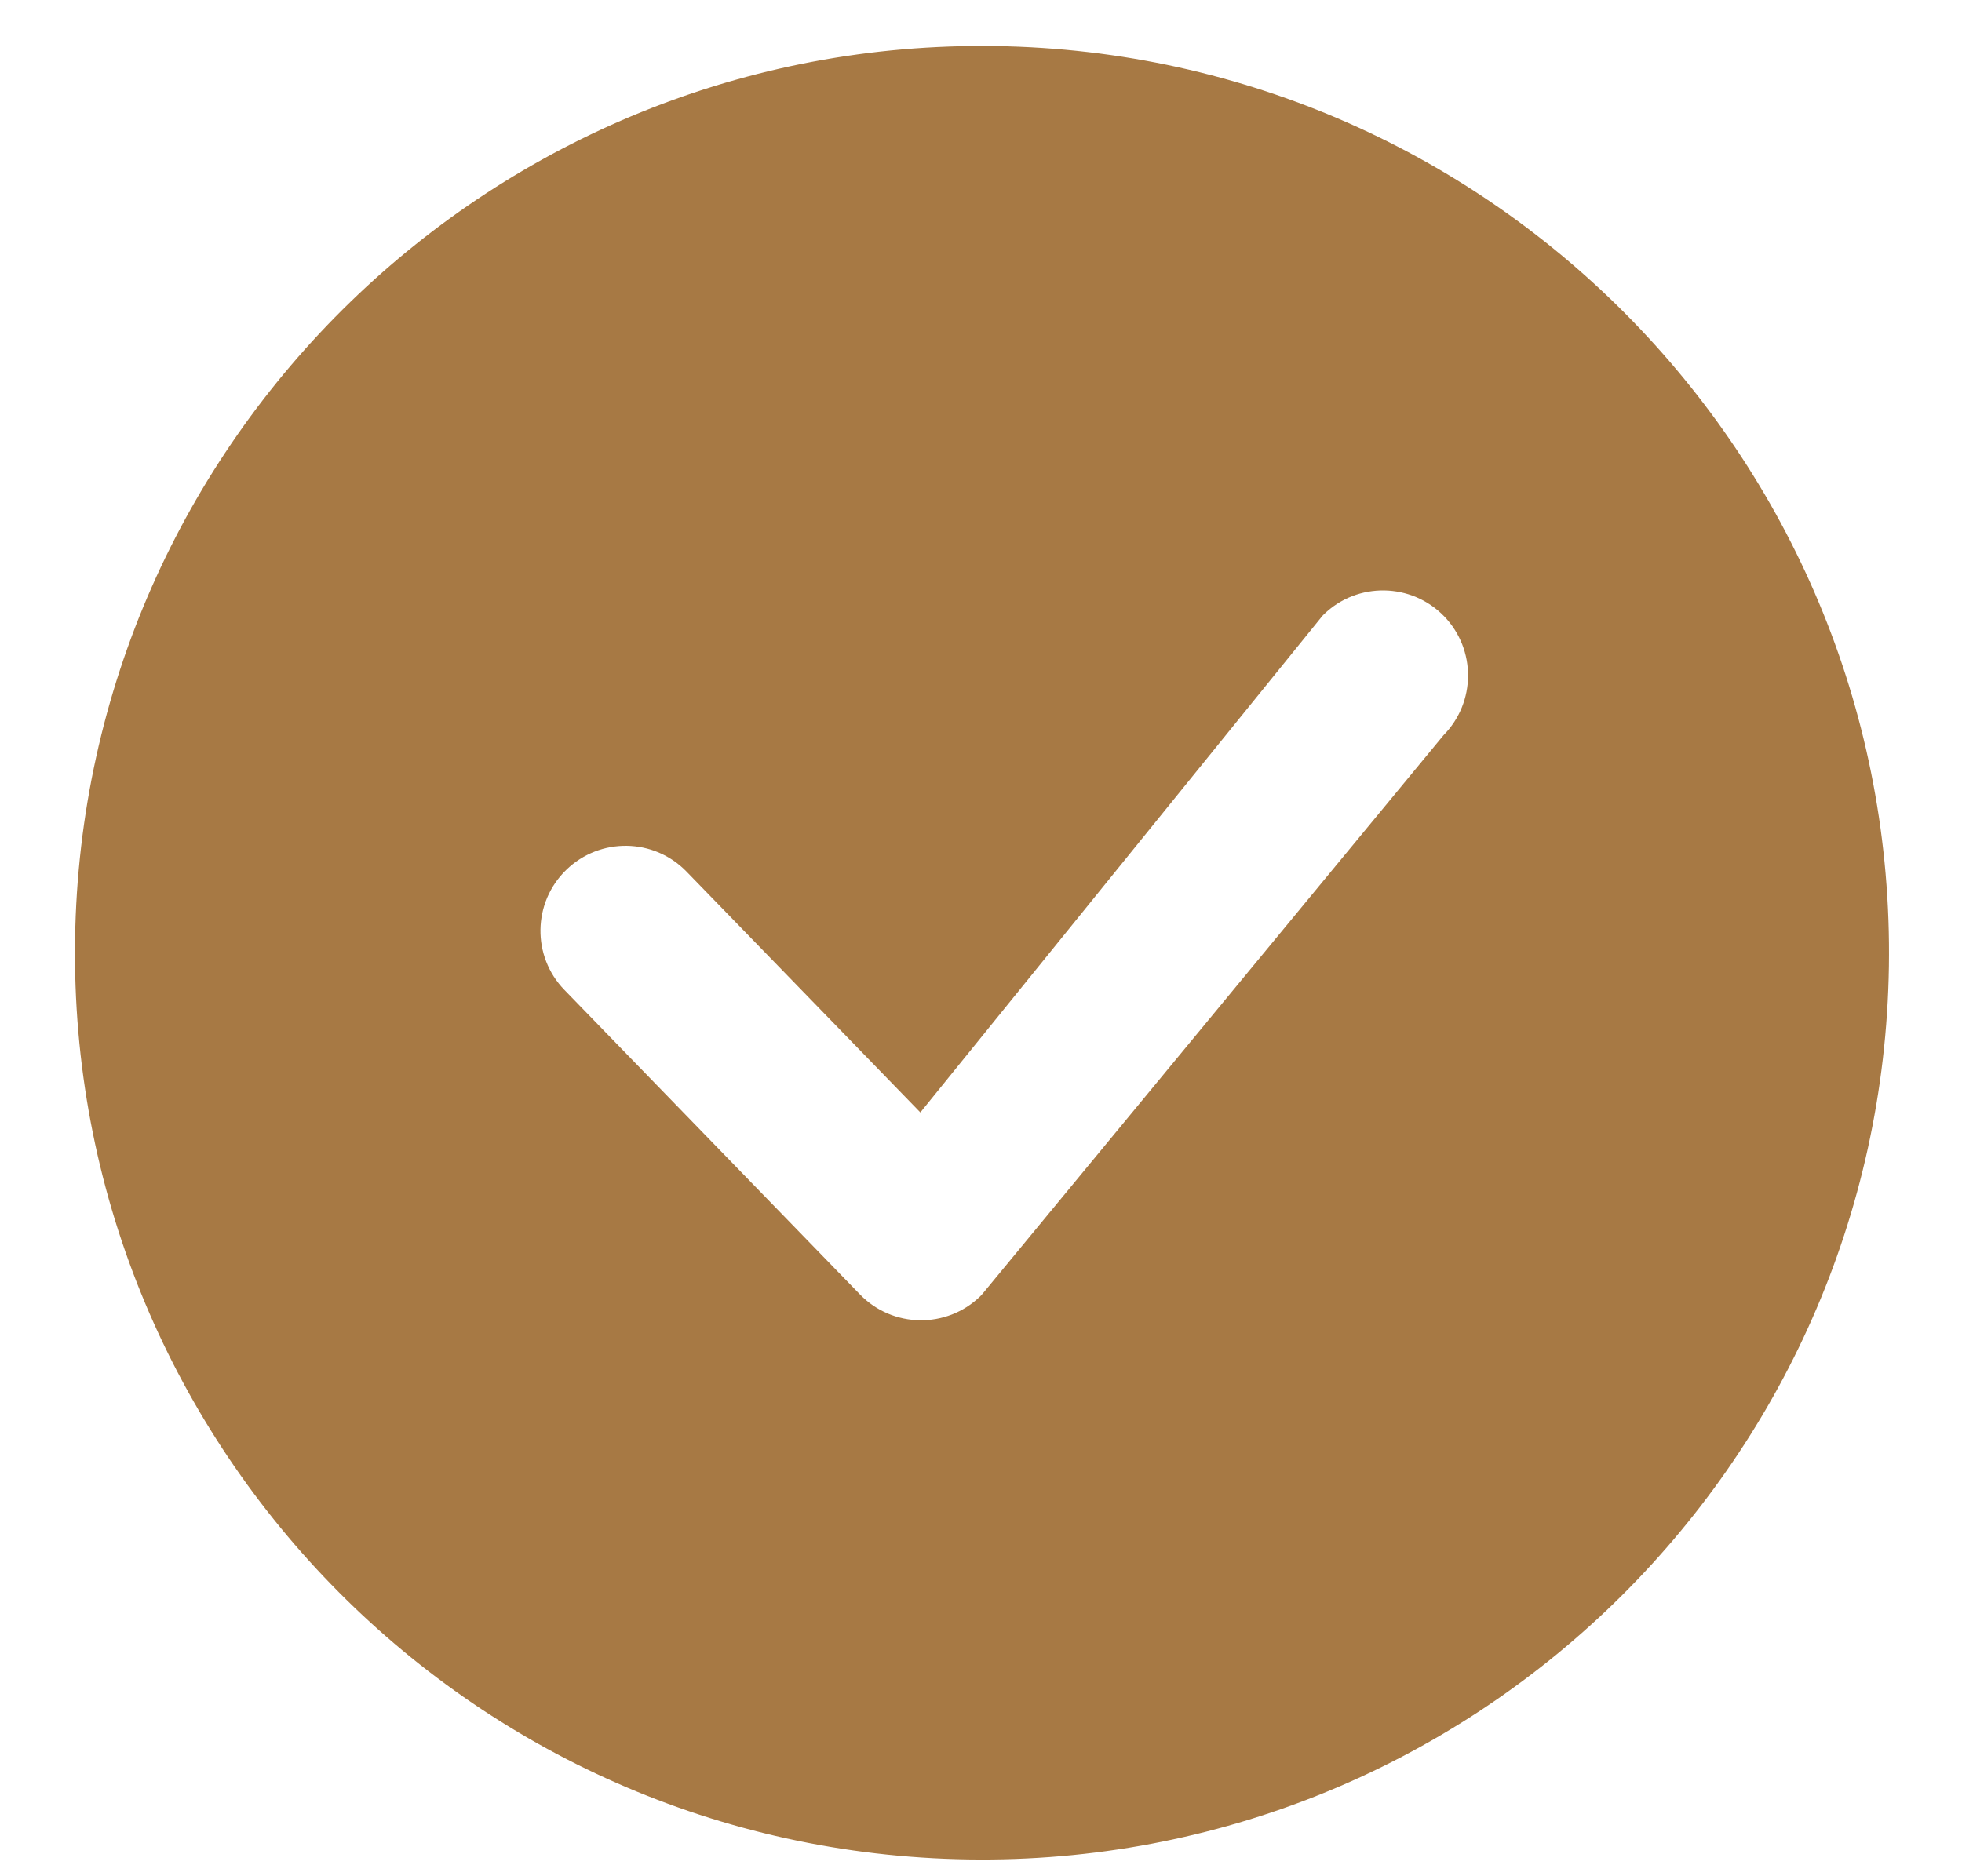<svg width="23" height="22" viewBox="0 0 23 22" fill="none" xmlns="http://www.w3.org/2000/svg">
<path d="M22.143 11.332C22.055 17.204 17.223 21.892 11.352 21.803C5.48 21.715 0.791 16.884 0.88 11.012C0.968 5.141 5.799 0.452 11.672 0.54C17.543 0.629 22.231 5.461 22.143 11.332ZM16.928 7.225C16.545 6.831 15.913 6.821 15.519 7.204C15.509 7.214 15.5 7.223 15.492 7.234L10.789 13.044L8.048 10.22C7.665 9.825 7.034 9.816 6.639 10.199C6.243 10.582 6.234 11.214 6.617 11.608L10.081 15.178C10.465 15.574 11.096 15.583 11.491 15.2C11.5 15.191 11.508 15.182 11.516 15.173L16.922 8.621C17.302 8.236 17.307 7.616 16.928 7.225Z" fill="#A77944"/>
</svg>
